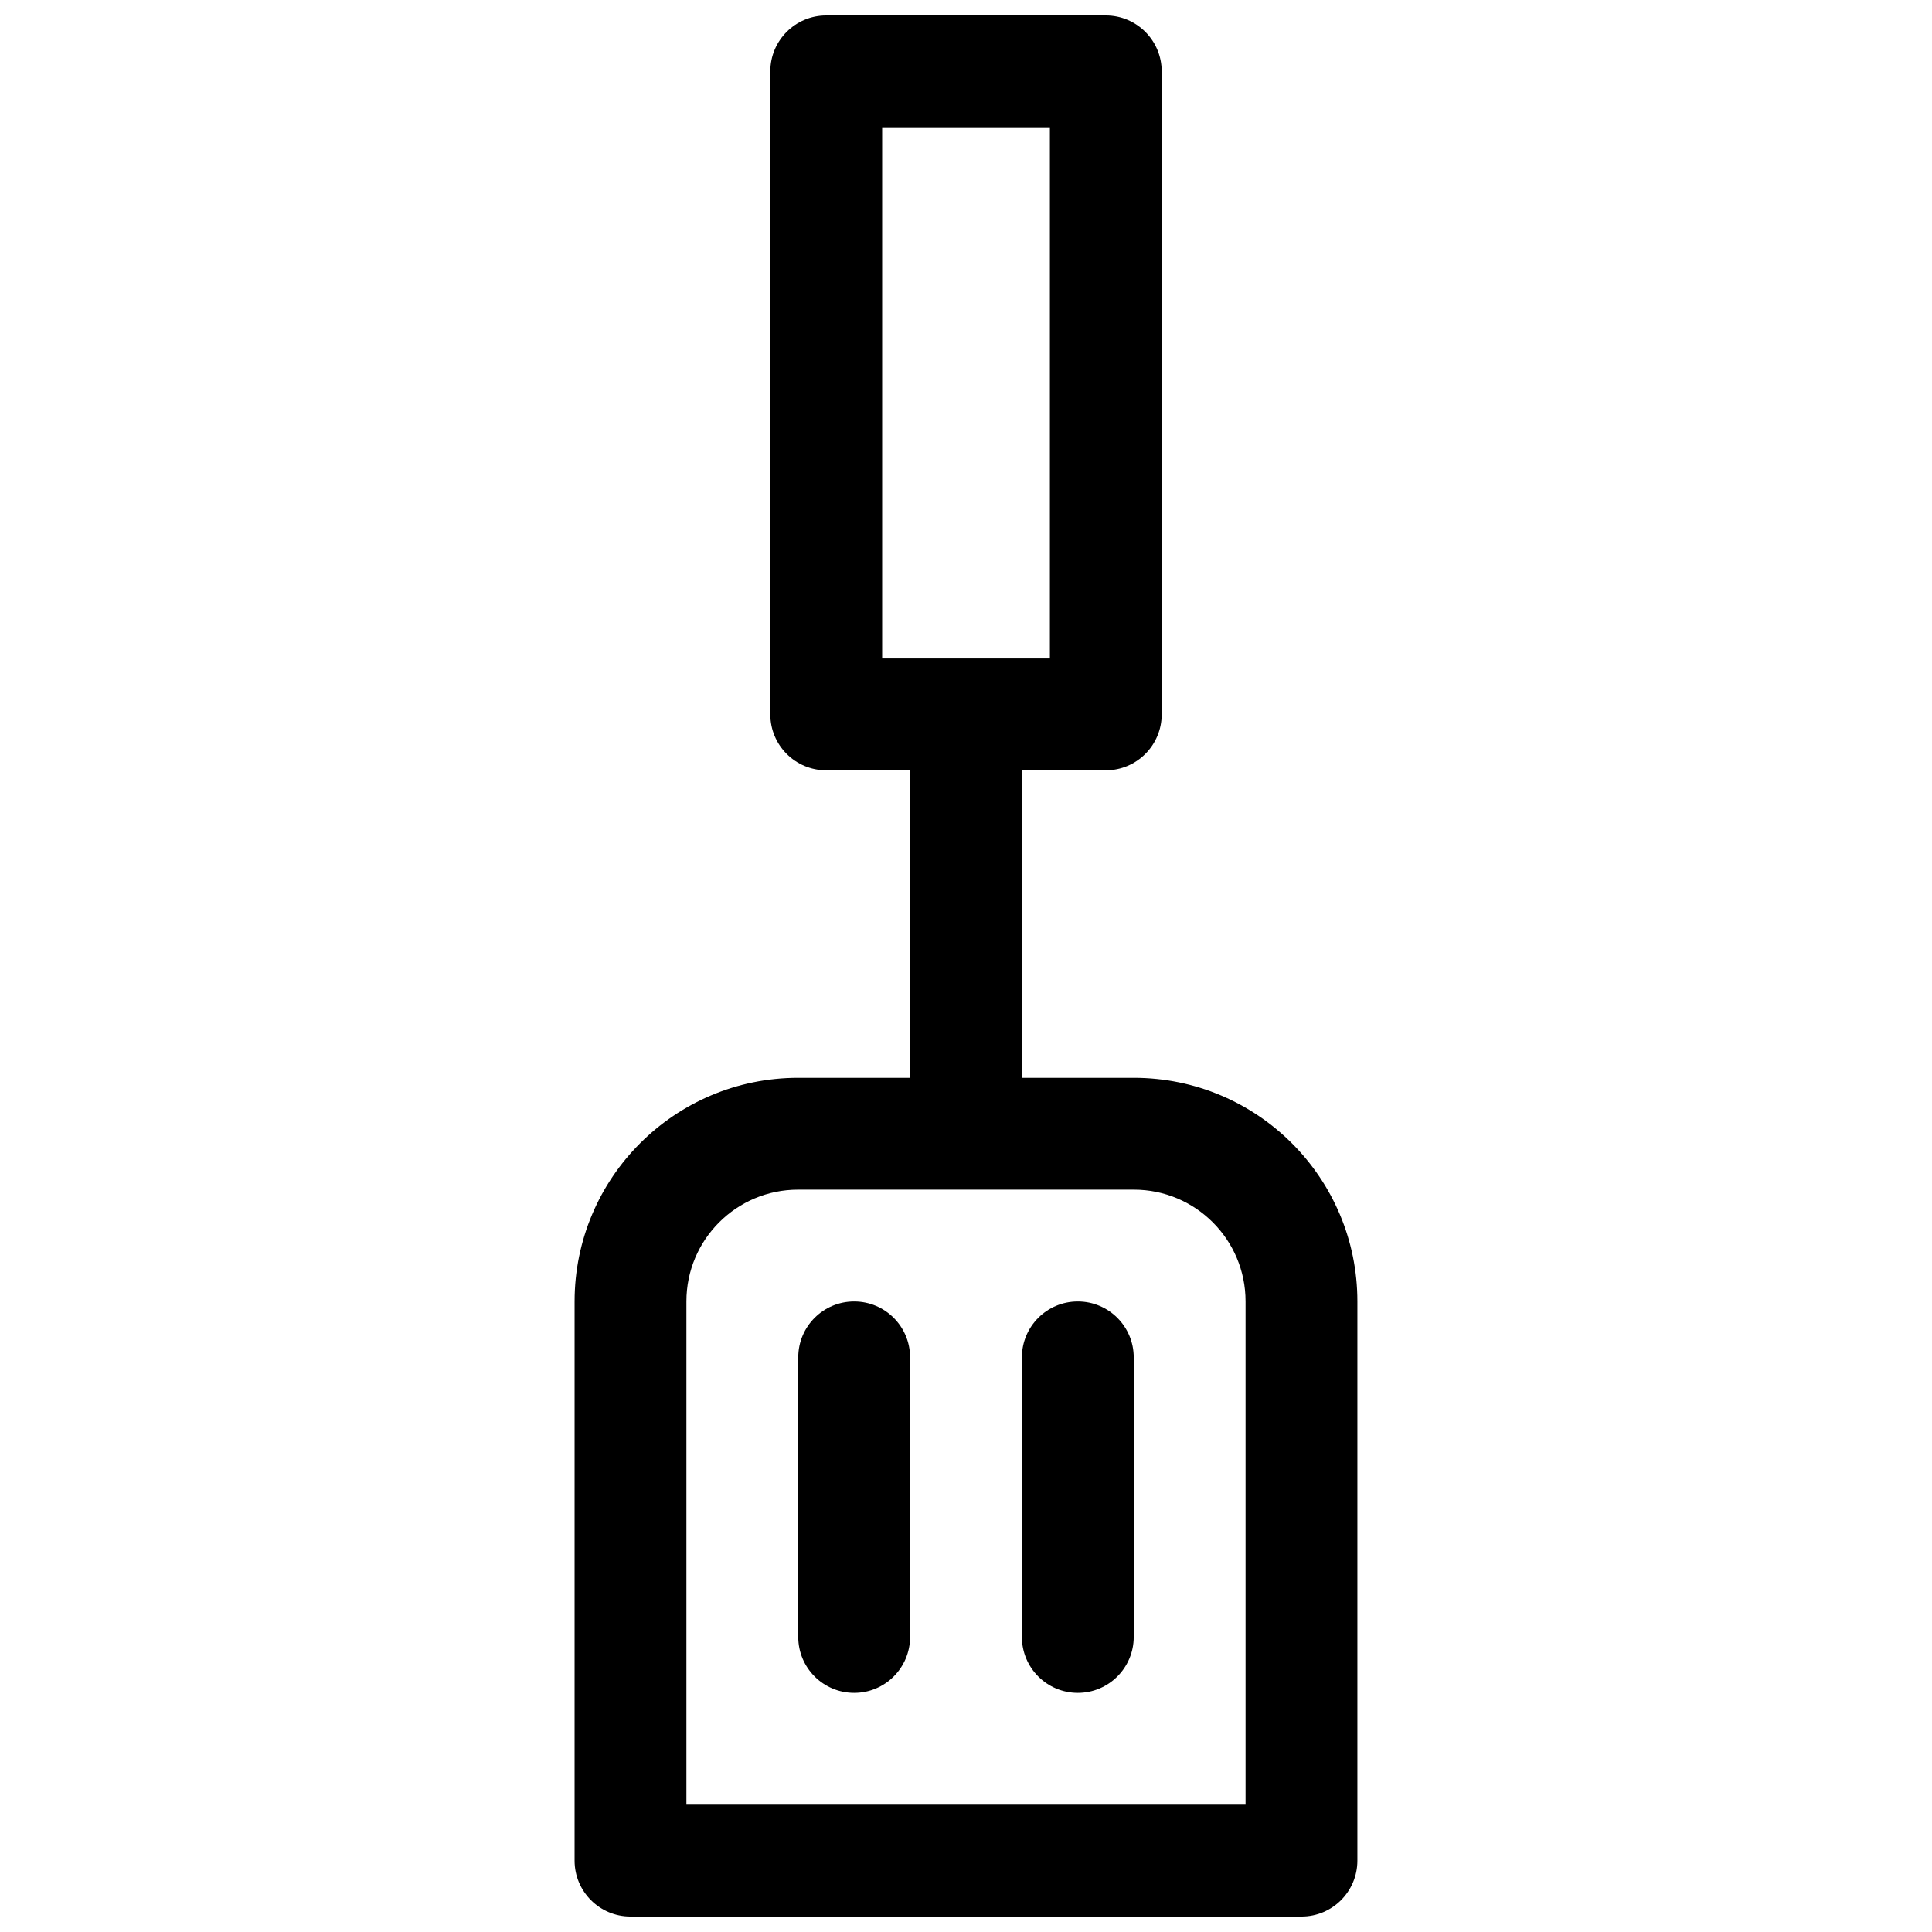 <?xml version="1.0" encoding="UTF-8"?>
<!-- The Best Svg Icon site in the world: iconSvg.co, Visit us! https://iconsvg.co -->
<svg width="800px" height="800px" version="1.1" viewBox="144 144 512 512" xmlns="http://www.w3.org/2000/svg">
 <defs>
  <clipPath id="b">
   <path d="m296 429h208v222.9h-208z"/>
  </clipPath>
  <clipPath id="a">
   <path d="m348 148.09h104v200.91h-104z"/>
  </clipPath>
 </defs>
 <g clip-path="url(#b)">
  <path d="m355.5 459.27h88.992c16.344 0 29.594 13.258 29.594 29.617v133.38h-148.18v-133.38c0-16.359 13.246-29.617 29.594-29.617zm-59.23 177.82c0 8.184 6.633 14.816 14.816 14.816h177.82c8.184 0 14.816-6.633 14.816-14.816v-148.2c0-32.727-26.512-59.254-59.227-59.254h-88.992c-32.719 0-59.23 26.531-59.23 59.254z" fill-rule="evenodd"/>
 </g>
 <path d="m385.18 503.72c0-8.184-6.633-14.816-14.816-14.816-8.184 0-14.82 6.633-14.82 14.816v74.09c0 8.184 6.637 14.82 14.82 14.82 8.184 0 14.816-6.637 14.816-14.82z" fill-rule="evenodd"/>
 <path d="m444.45 503.72c0-8.184-6.637-14.816-14.82-14.816-8.184 0-14.816 6.633-14.816 14.816v74.09c0 8.184 6.633 14.82 14.816 14.82 8.184 0 14.82-6.637 14.82-14.82z" fill-rule="evenodd"/>
 <g clip-path="url(#a)">
  <path d="m422.23 177.73v140.77h-44.453v-140.77zm-74.09-14.82v170.41c0 8.184 6.633 14.82 14.816 14.82h74.09c8.184 0 14.816-6.637 14.816-14.82v-170.41c0-8.184-6.633-14.816-14.816-14.816h-74.09c-8.184 0-14.816 6.633-14.816 14.816z" fill-rule="evenodd"/>
 </g>
 <path d="m414.82 340.73c0-8.184-6.633-14.816-14.816-14.816s-14.82 6.633-14.82 14.816v88.906c0 8.184 6.637 14.82 14.82 14.82s14.816-6.637 14.816-14.82z" fill-rule="evenodd"/>
</svg>